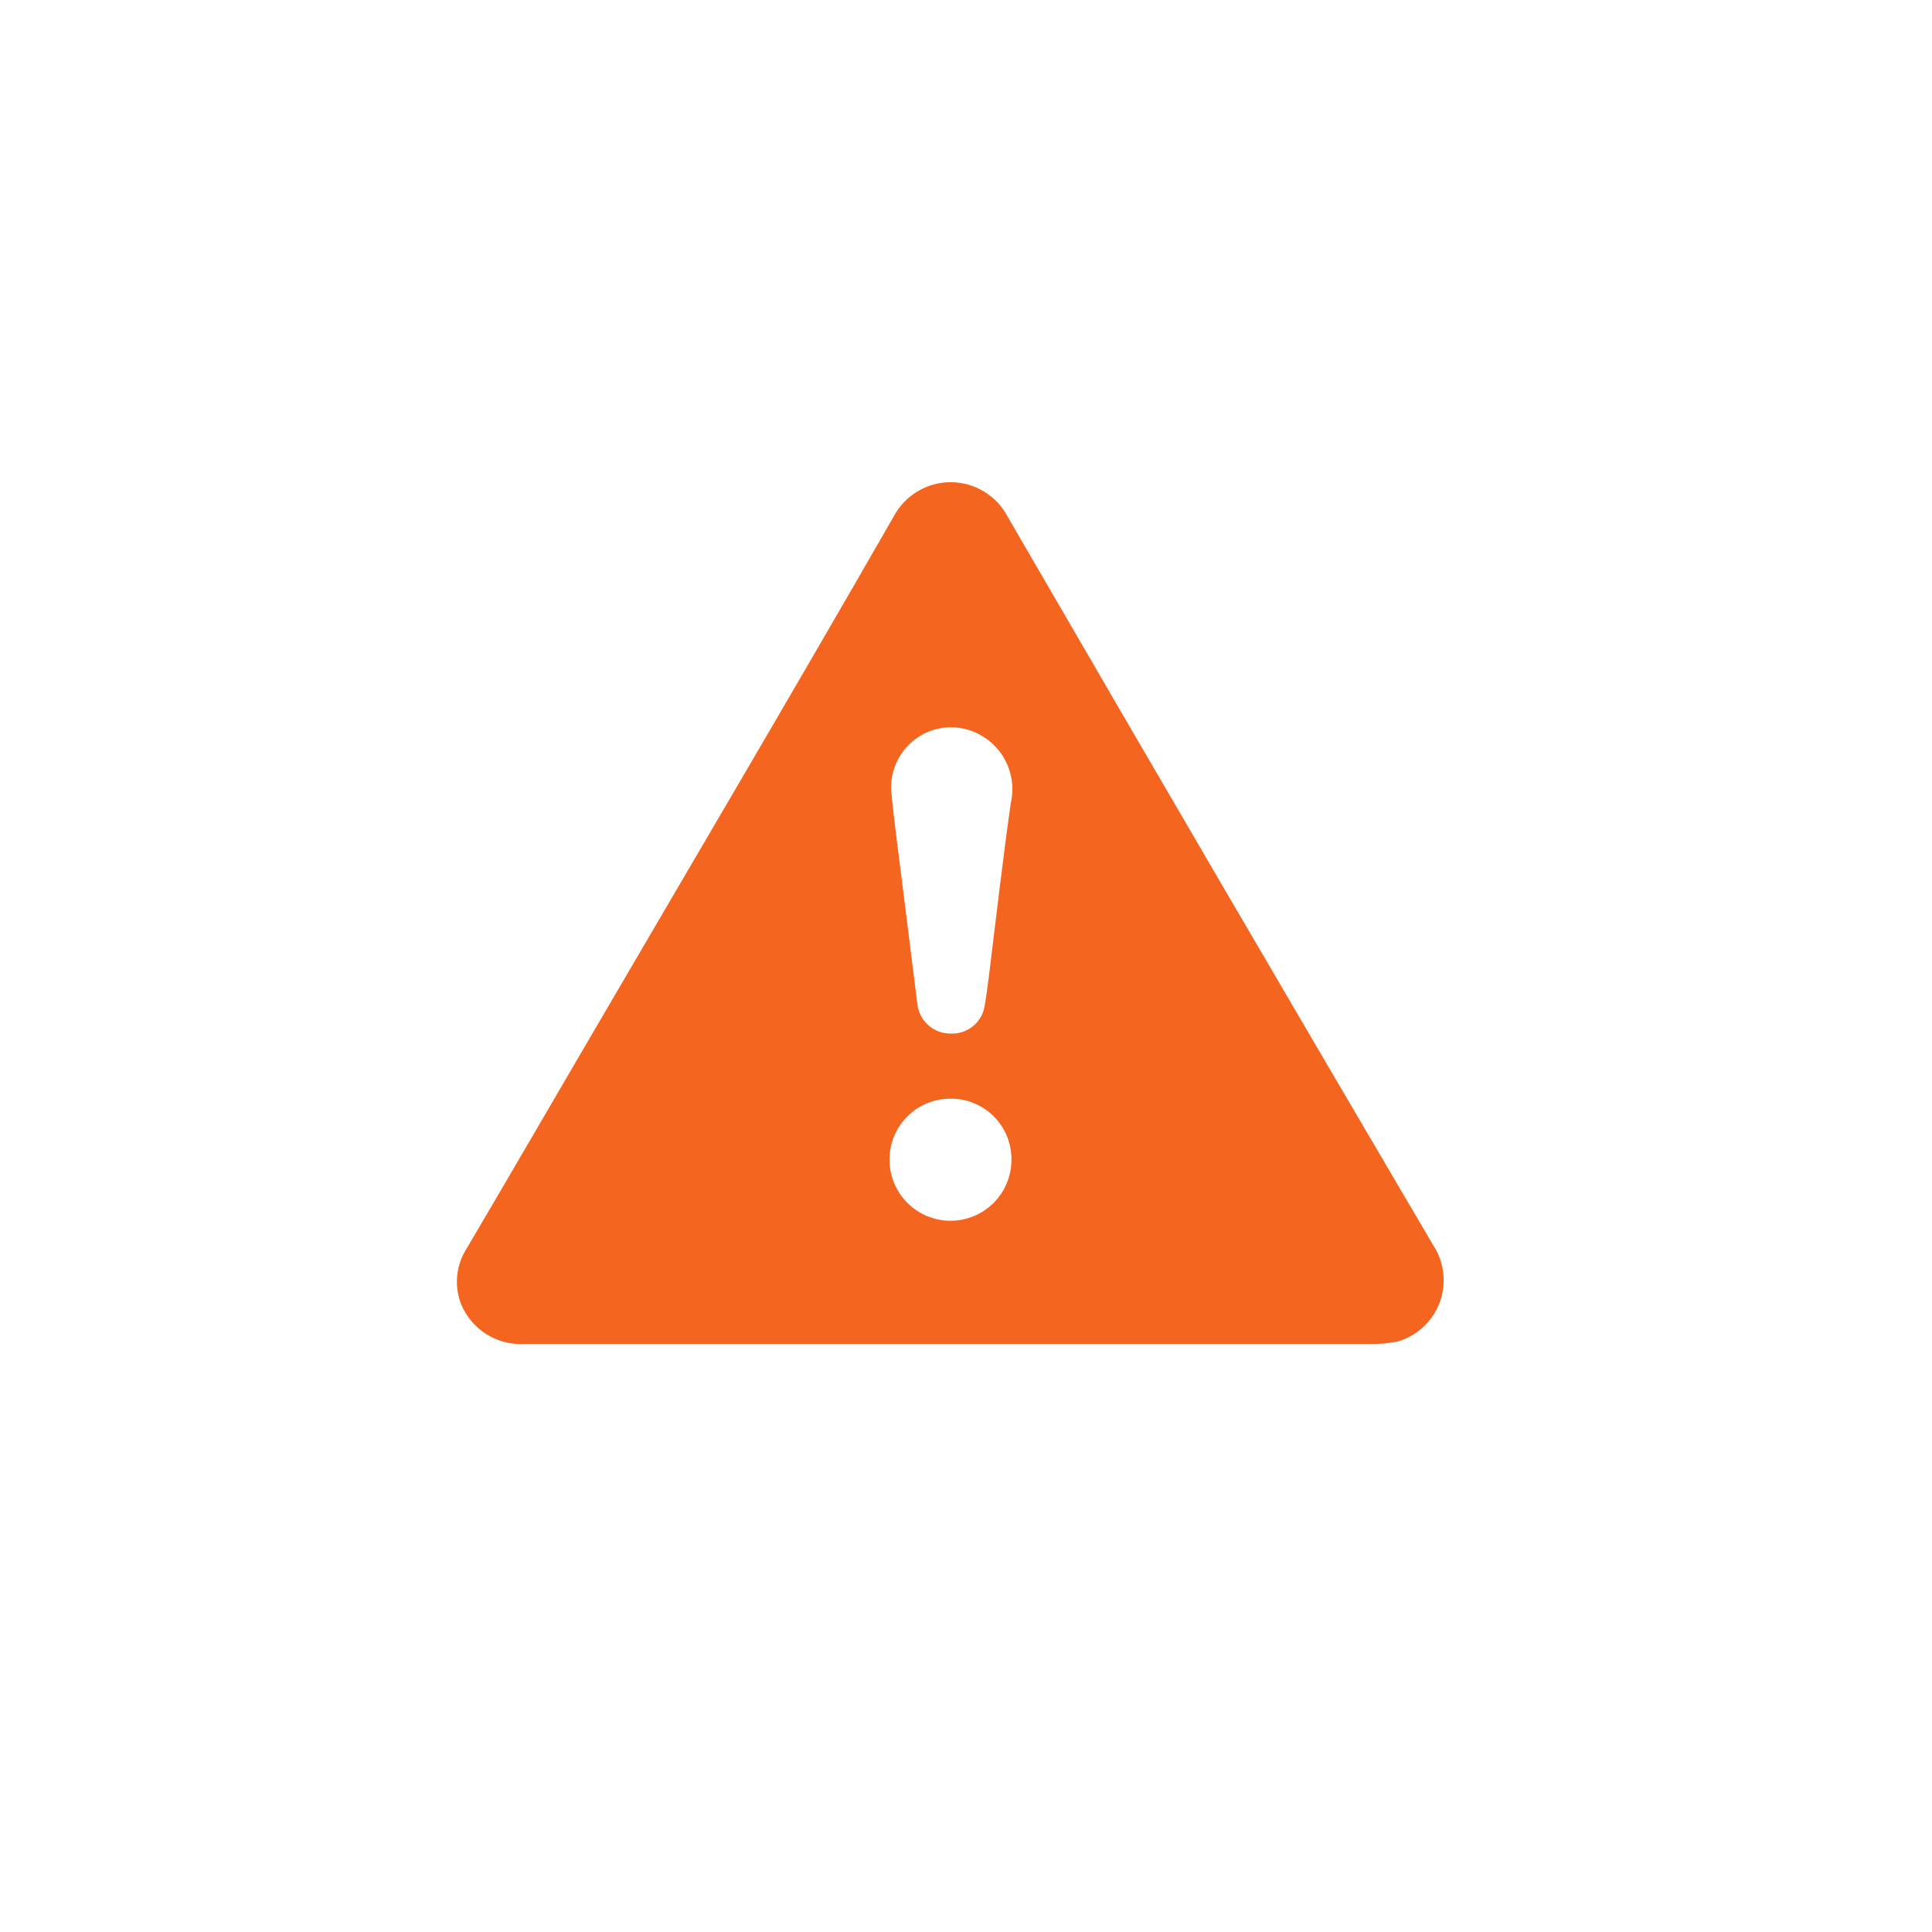 <svg width="128" height="128" viewBox="0 0 128 128" fill="none" xmlns="http://www.w3.org/2000/svg">
<g filter="url(#filter0_d_714_29334)">
<circle cx="64" cy="62" r="49" fill="white"/>
</g>
<path d="M62.972 89.038H34.793C33.891 89.101 32.992 88.875 32.227 88.394C31.461 87.913 30.868 87.201 30.533 86.361C30.307 85.759 30.226 85.112 30.296 84.473C30.366 83.834 30.586 83.22 30.938 82.681C33.597 78.173 36.228 73.638 38.869 69.121C45.658 57.501 52.494 45.918 59.191 34.252C59.551 33.558 60.095 32.975 60.764 32.569C61.432 32.162 62.199 31.947 62.982 31.947C63.764 31.947 64.531 32.162 65.2 32.569C65.868 32.975 66.412 33.558 66.772 34.252C76.113 50.359 85.506 66.44 94.952 82.497C95.315 83.049 95.544 83.678 95.62 84.334C95.697 84.99 95.618 85.654 95.391 86.274C95.163 86.894 94.794 87.452 94.312 87.904C93.83 88.355 93.249 88.687 92.615 88.873C92.046 88.993 91.466 89.048 90.885 89.038H62.972ZM63.028 48.181C62.478 48.181 61.934 48.294 61.43 48.514C60.926 48.734 60.474 49.056 60.1 49.46C59.727 49.863 59.441 50.34 59.261 50.859C59.081 51.379 59.01 51.93 59.053 52.478C59.274 54.75 59.596 57.013 59.872 59.276C60.185 61.742 60.489 64.198 60.792 66.636C60.879 67.16 61.152 67.635 61.561 67.973C61.97 68.311 62.488 68.49 63.019 68.477C63.549 68.494 64.068 68.316 64.476 67.977C64.885 67.638 65.155 67.161 65.236 66.636C65.346 66.02 65.42 65.394 65.502 64.796C65.981 60.932 66.422 57.059 66.965 53.214C67.105 52.612 67.108 51.987 66.972 51.385C66.837 50.782 66.567 50.218 66.183 49.734C65.799 49.251 65.311 48.86 64.755 48.591C64.2 48.322 63.59 48.182 62.972 48.181H63.028ZM62.972 72.791C62.441 72.789 61.914 72.892 61.422 73.095C60.93 73.297 60.484 73.596 60.108 73.972C59.732 74.349 59.435 74.796 59.234 75.288C59.032 75.78 58.93 76.308 58.934 76.839C58.934 77.91 59.359 78.938 60.117 79.695C60.874 80.453 61.901 80.878 62.972 80.878C64.044 80.878 65.071 80.453 65.829 79.695C66.586 78.938 67.011 77.91 67.011 76.839C67.017 76.307 66.917 75.778 66.717 75.285C66.516 74.792 66.219 74.344 65.843 73.966C65.467 73.59 65.019 73.291 64.526 73.09C64.033 72.888 63.505 72.786 62.972 72.791Z" fill="#F4651F"/>
<defs>
<filter id="filter0_d_714_29334" x="0" y="0" width="128" height="128" filterUnits="userSpaceOnUse" color-interpolation-filters="sRGB">
<feFlood flood-opacity="0" result="BackgroundImageFix"/>
<feColorMatrix in="SourceAlpha" type="matrix" values="0 0 0 0 0 0 0 0 0 0 0 0 0 0 0 0 0 0 127 0" result="hardAlpha"/>
<feOffset dy="2"/>
<feGaussianBlur stdDeviation="7.5"/>
<feColorMatrix type="matrix" values="0 0 0 0 0 0 0 0 0 0 0 0 0 0 0.557 0 0 0 0.1 0"/>
<feBlend mode="normal" in2="BackgroundImageFix" result="effect1_dropShadow_714_29334"/>
<feBlend mode="normal" in="SourceGraphic" in2="effect1_dropShadow_714_29334" result="shape"/>
</filter>
</defs>
</svg>
